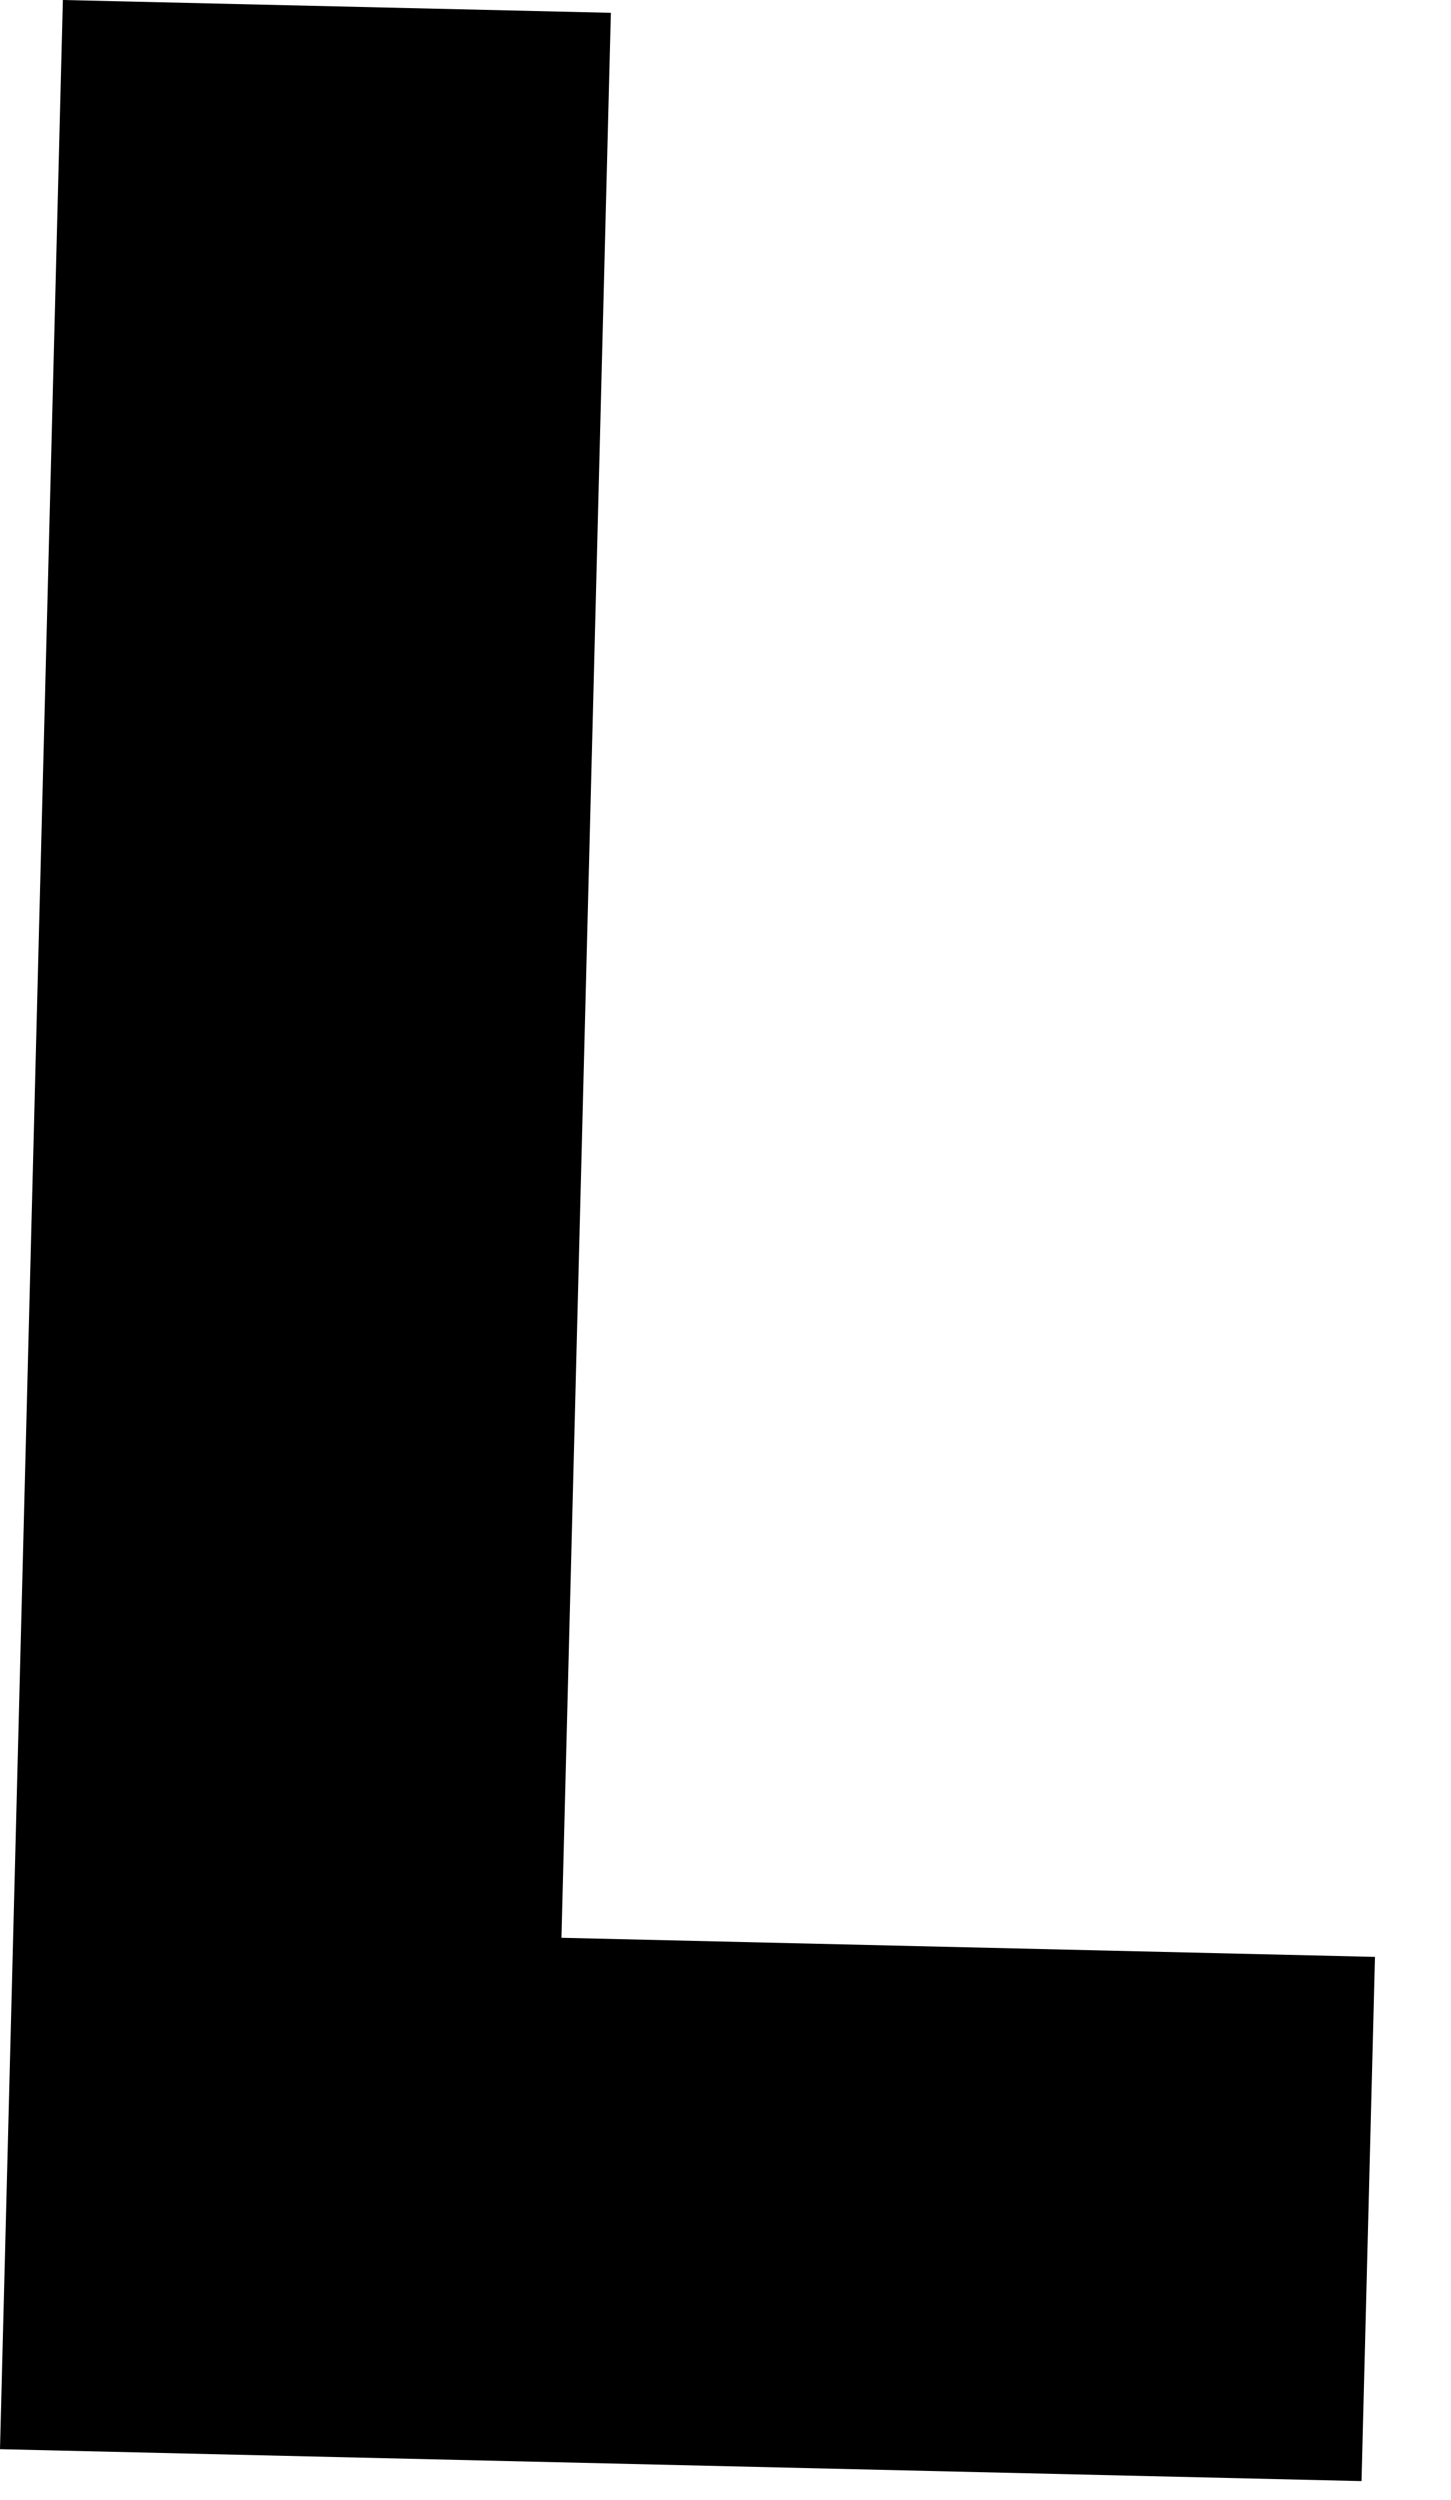 <?xml version="1.0" encoding="utf-8"?>
<svg xmlns="http://www.w3.org/2000/svg" fill="none" height="100%" overflow="visible" preserveAspectRatio="none" style="display: block;" viewBox="0 0 18 31" width="100%">
<path d="M6.965 24.031L17.057 24.268L16.89 30.769L0 30.373L0.78 0L7.578 0.159L6.965 24.031Z" fill="black" id="Vector"/>
</svg>